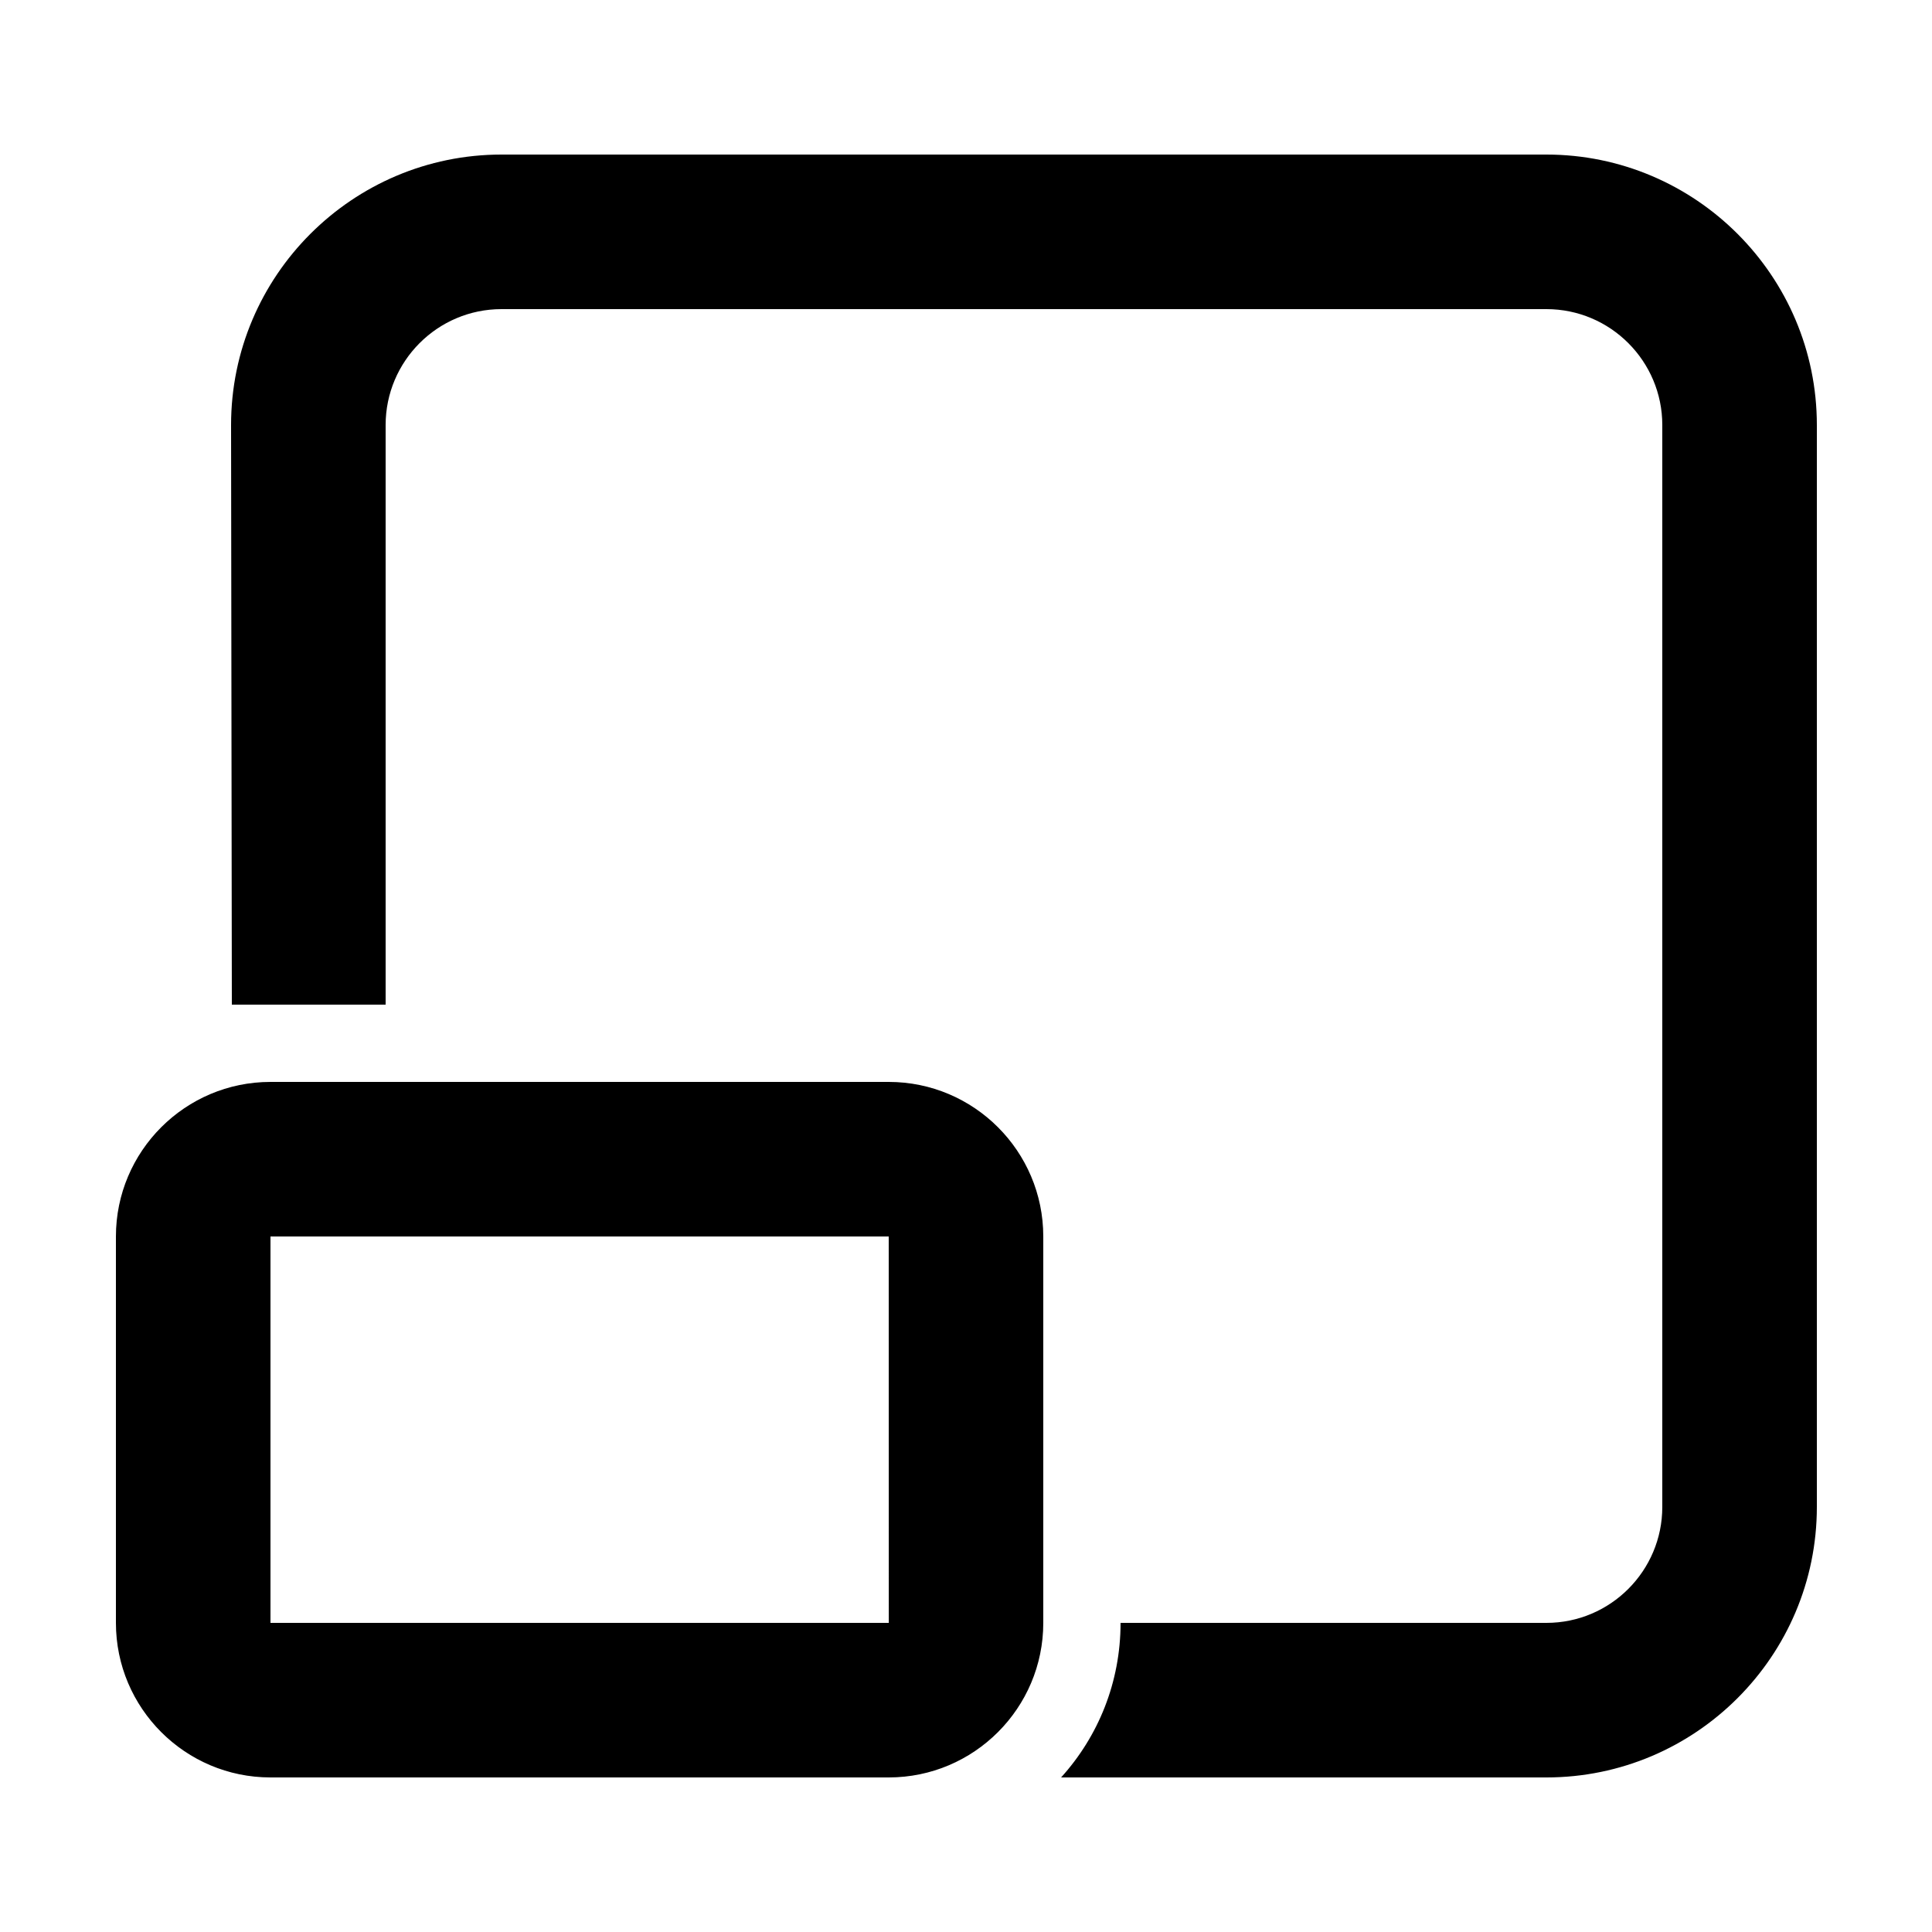 <svg xmlns="http://www.w3.org/2000/svg" viewBox="0 0 50 50" width="50px" height="50px">
    <path fill="currentColor" d="M 12.98 4 C 9.12 4 5.98 7.14 5.98 11 L 6 26 L 9.98 26 L 9.98 11 C 9.98 9.35 11.32 8 12.98 8 L 40.02 8 C 41.68 8 43.02 9.35 43.02 11 L 43.02 39 C 43.02 40.65 41.68 42 40.02 42 L 29 42 C 29 43.54 28.421 44.94 27.461 46 L 40.02 46 C 43.88 46 47.02 42.86 47.02 39 L 47.02 11 C 47.02 7.14 43.88 4 40.02 4 L 12.98 4 z M 7 28 C 4.794 28 3 29.794 3 32 L 3 42 C 3 44.206 4.794 46 7 46 L 23 46 C 25.206 46 27 44.206 27 42 L 27 32 C 27 29.794 25.206 28 23 28 L 7 28 z M 7 32 L 23 32 L 23.002 42 L 7 42 L 7 32 z"/>
</svg>